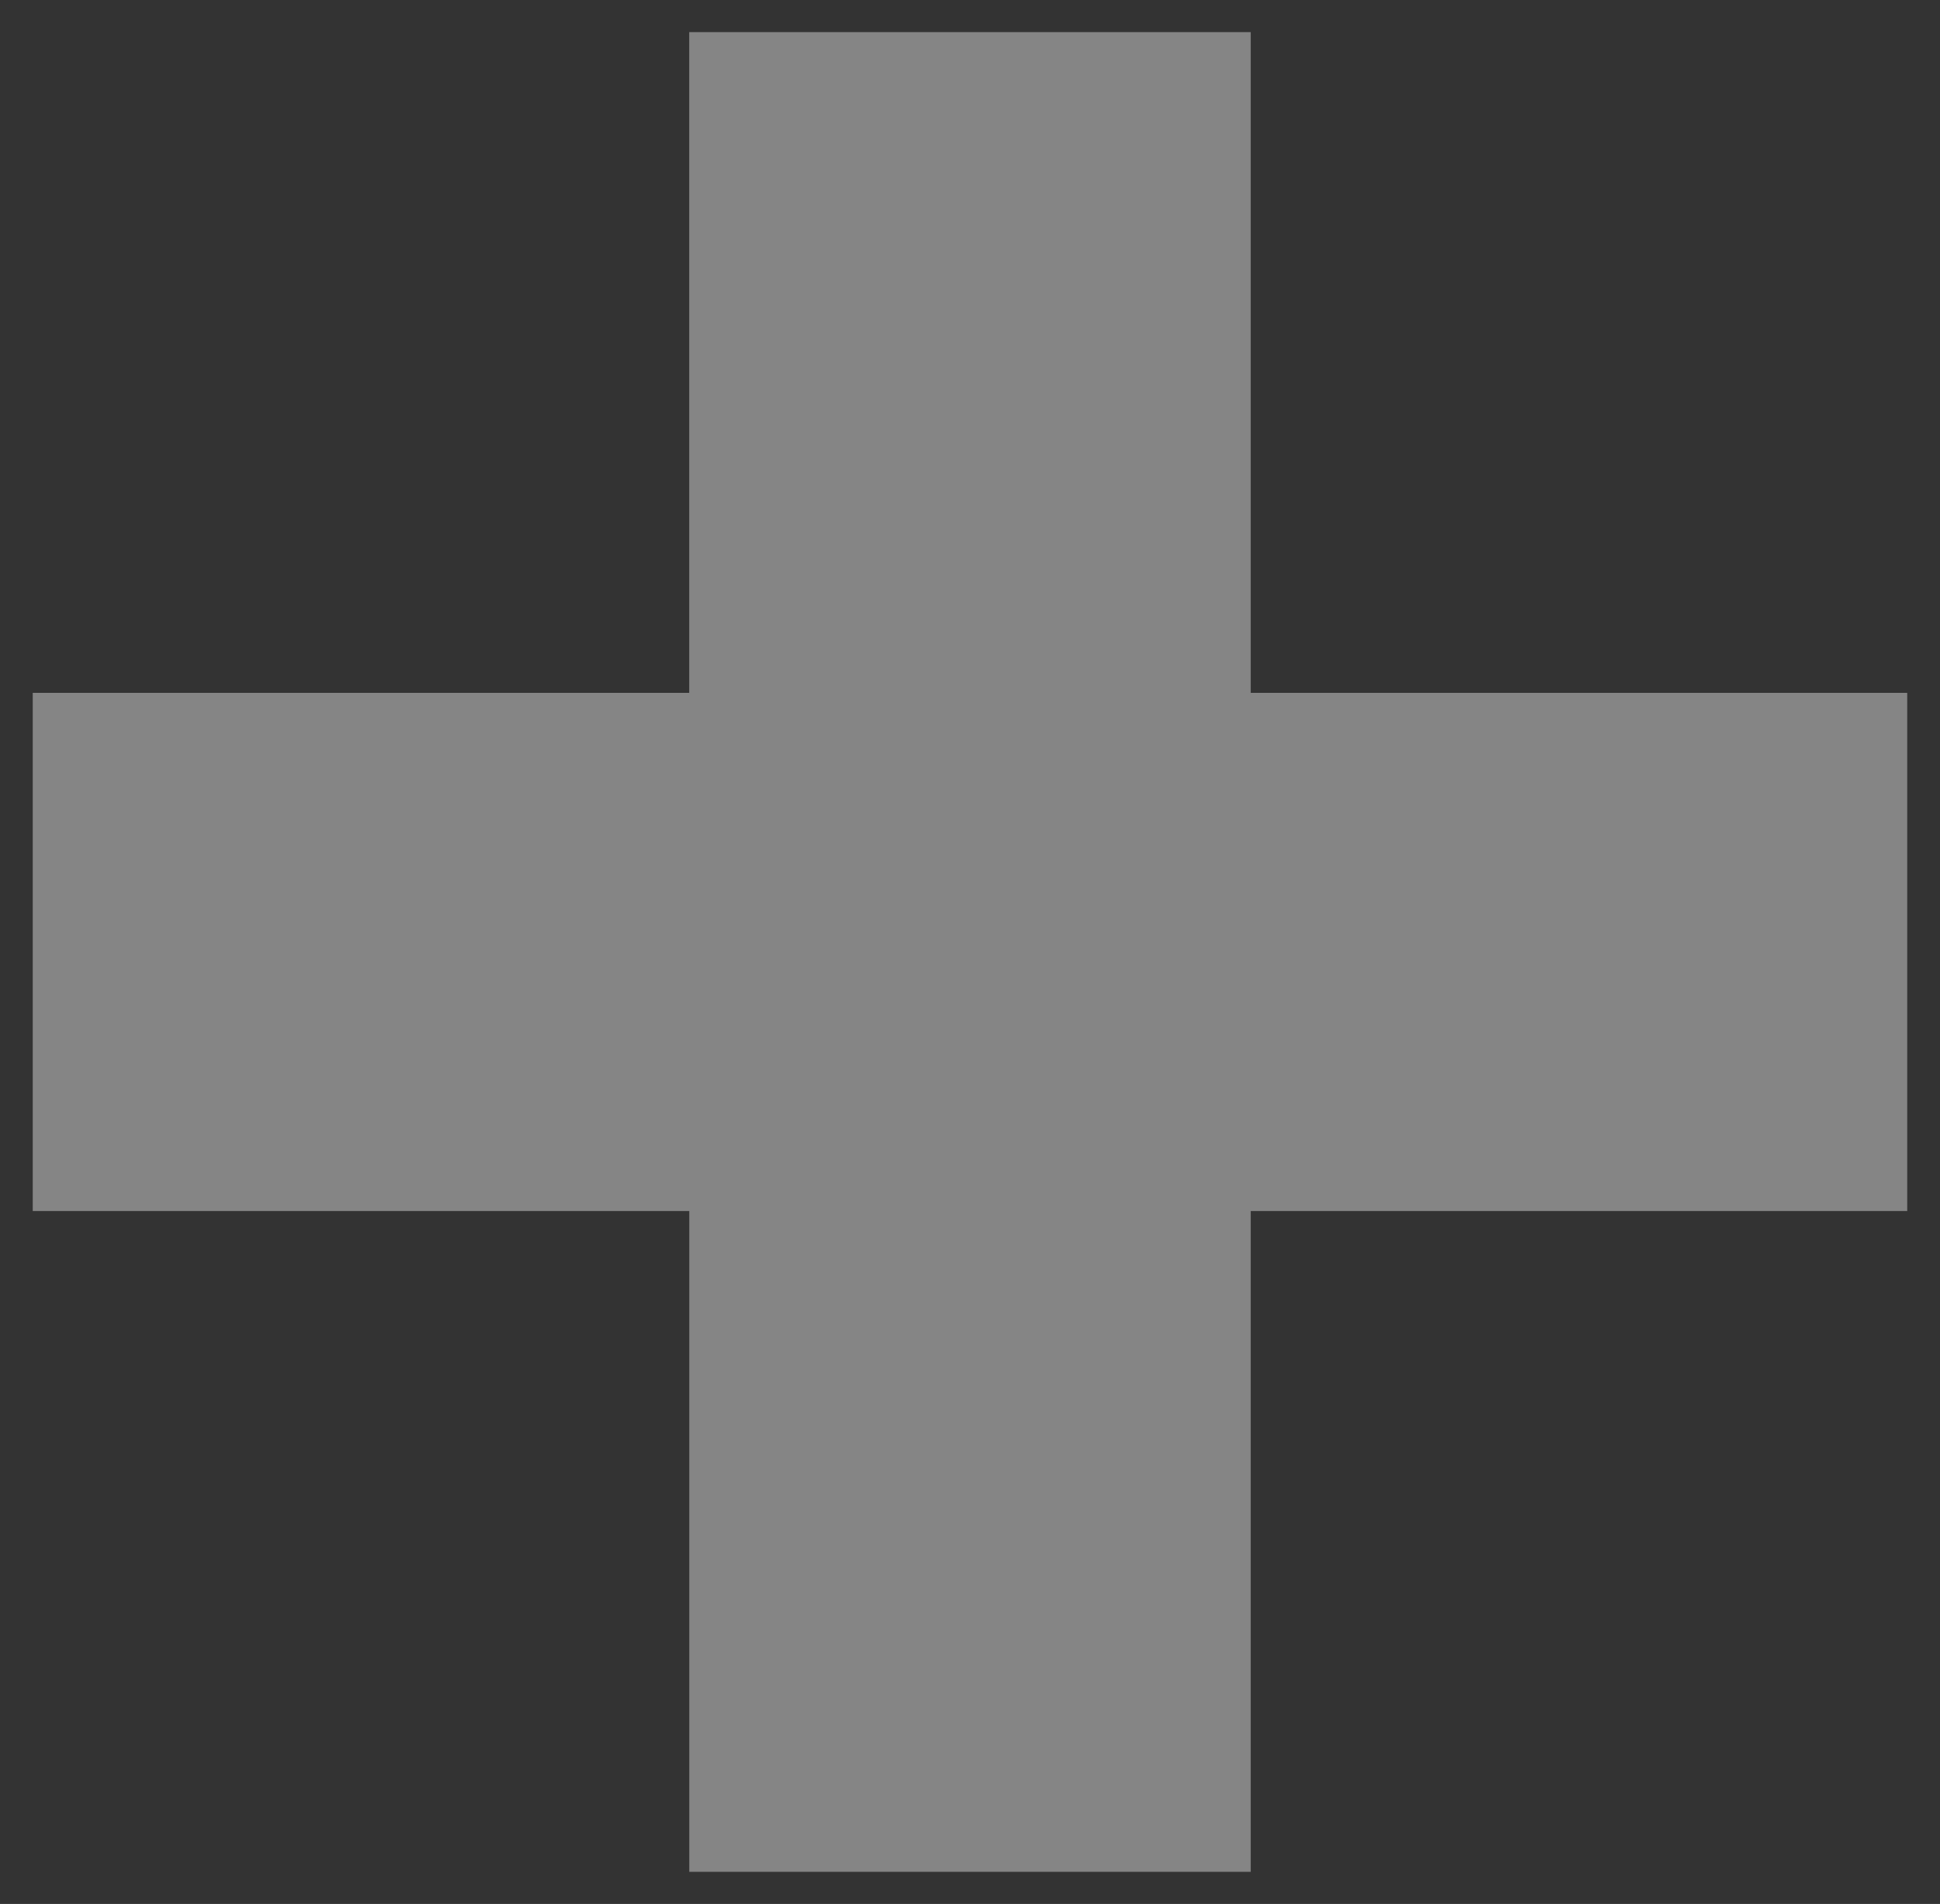<svg xmlns="http://www.w3.org/2000/svg" xmlns:xlink="http://www.w3.org/1999/xlink" x="0px" y="0px" viewBox="0 0 35.036 34.39" xml:space="preserve"><rect x="0" y="0" width="35.036" height="34.39" fill="#333333" stroke="none"/><g id="main">	<g opacity="0.4">		<g>			<path fill="#FFFFFF" d="M0.591,12.515h11.856V0.58h10.141v11.935h11.856v9.36H22.588V33.81H12.448V21.875H0.591V12.515z"></path>		</g>	</g></g><g id="mask"></g></svg>